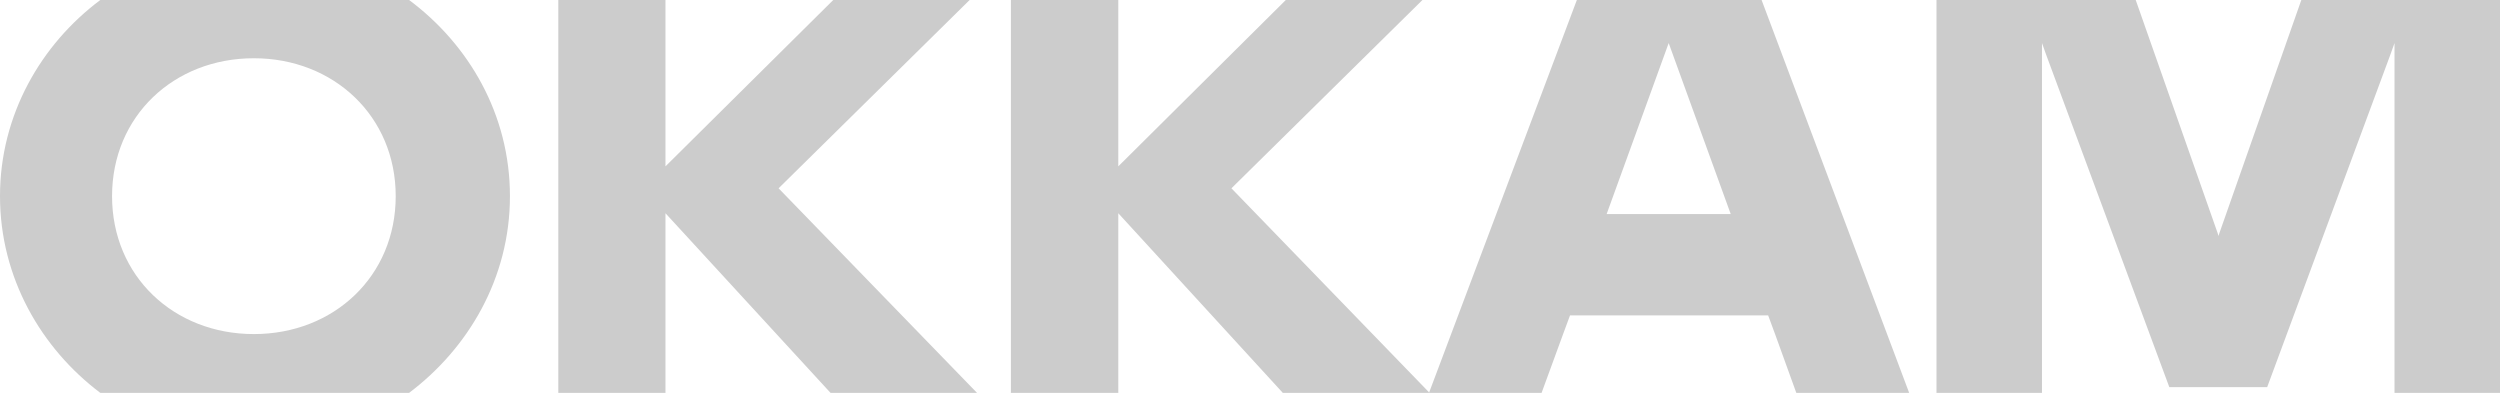 <?xml version="1.0" encoding="UTF-8"?> <svg xmlns="http://www.w3.org/2000/svg" width="140" height="22" viewBox="0 0 140 22" fill="none"><path d="M54.299 0H46.662L37.266 9.316V0H31.266V22H37.266V11.941L46.509 22H54.712L43.601 10.545L54.299 0Z" fill="#CCCCCC"></path><path d="M79.657 0H72.005L62.624 9.316V0H56.61V22H62.624V11.941L71.837 22H80.055L68.96 10.545L79.657 0Z" fill="#CCCCCC"></path><path d="M98.649 0H88.304L80.024 22H86.329L87.523 18.738L87.921 17.661H99.016L99.414 18.738L100.593 22H106.913L98.649 0ZM89.972 11.986L93.446 2.412L96.92 11.986H89.972V11.986Z" fill="#CCCCCC"></path><path d="M5.617 22H22.91C26.216 19.512 28.557 15.582 28.557 10.985C28.557 6.388 26.231 2.473 22.91 0H5.617C2.311 2.473 0 6.418 0 10.985C0 15.552 2.311 19.512 5.617 22ZM14.217 3.262C18.686 3.262 22.16 6.509 22.16 10.985C22.16 15.461 18.701 18.708 14.217 18.708C9.733 18.708 6.275 15.461 6.275 10.985C6.275 6.509 9.733 3.262 14.217 3.262V3.262Z" fill="#CCCCCC"></path><path d="M128.874 0L124.283 13.063L124.237 13.215L124.191 13.063L119.6 0H108.443V22H114.351V2.412L114.596 3.095L121.482 21.681H126.961L133.848 3.095L134.093 2.412V22H140V0H128.874Z" fill="#CCCCCC"></path></svg> 